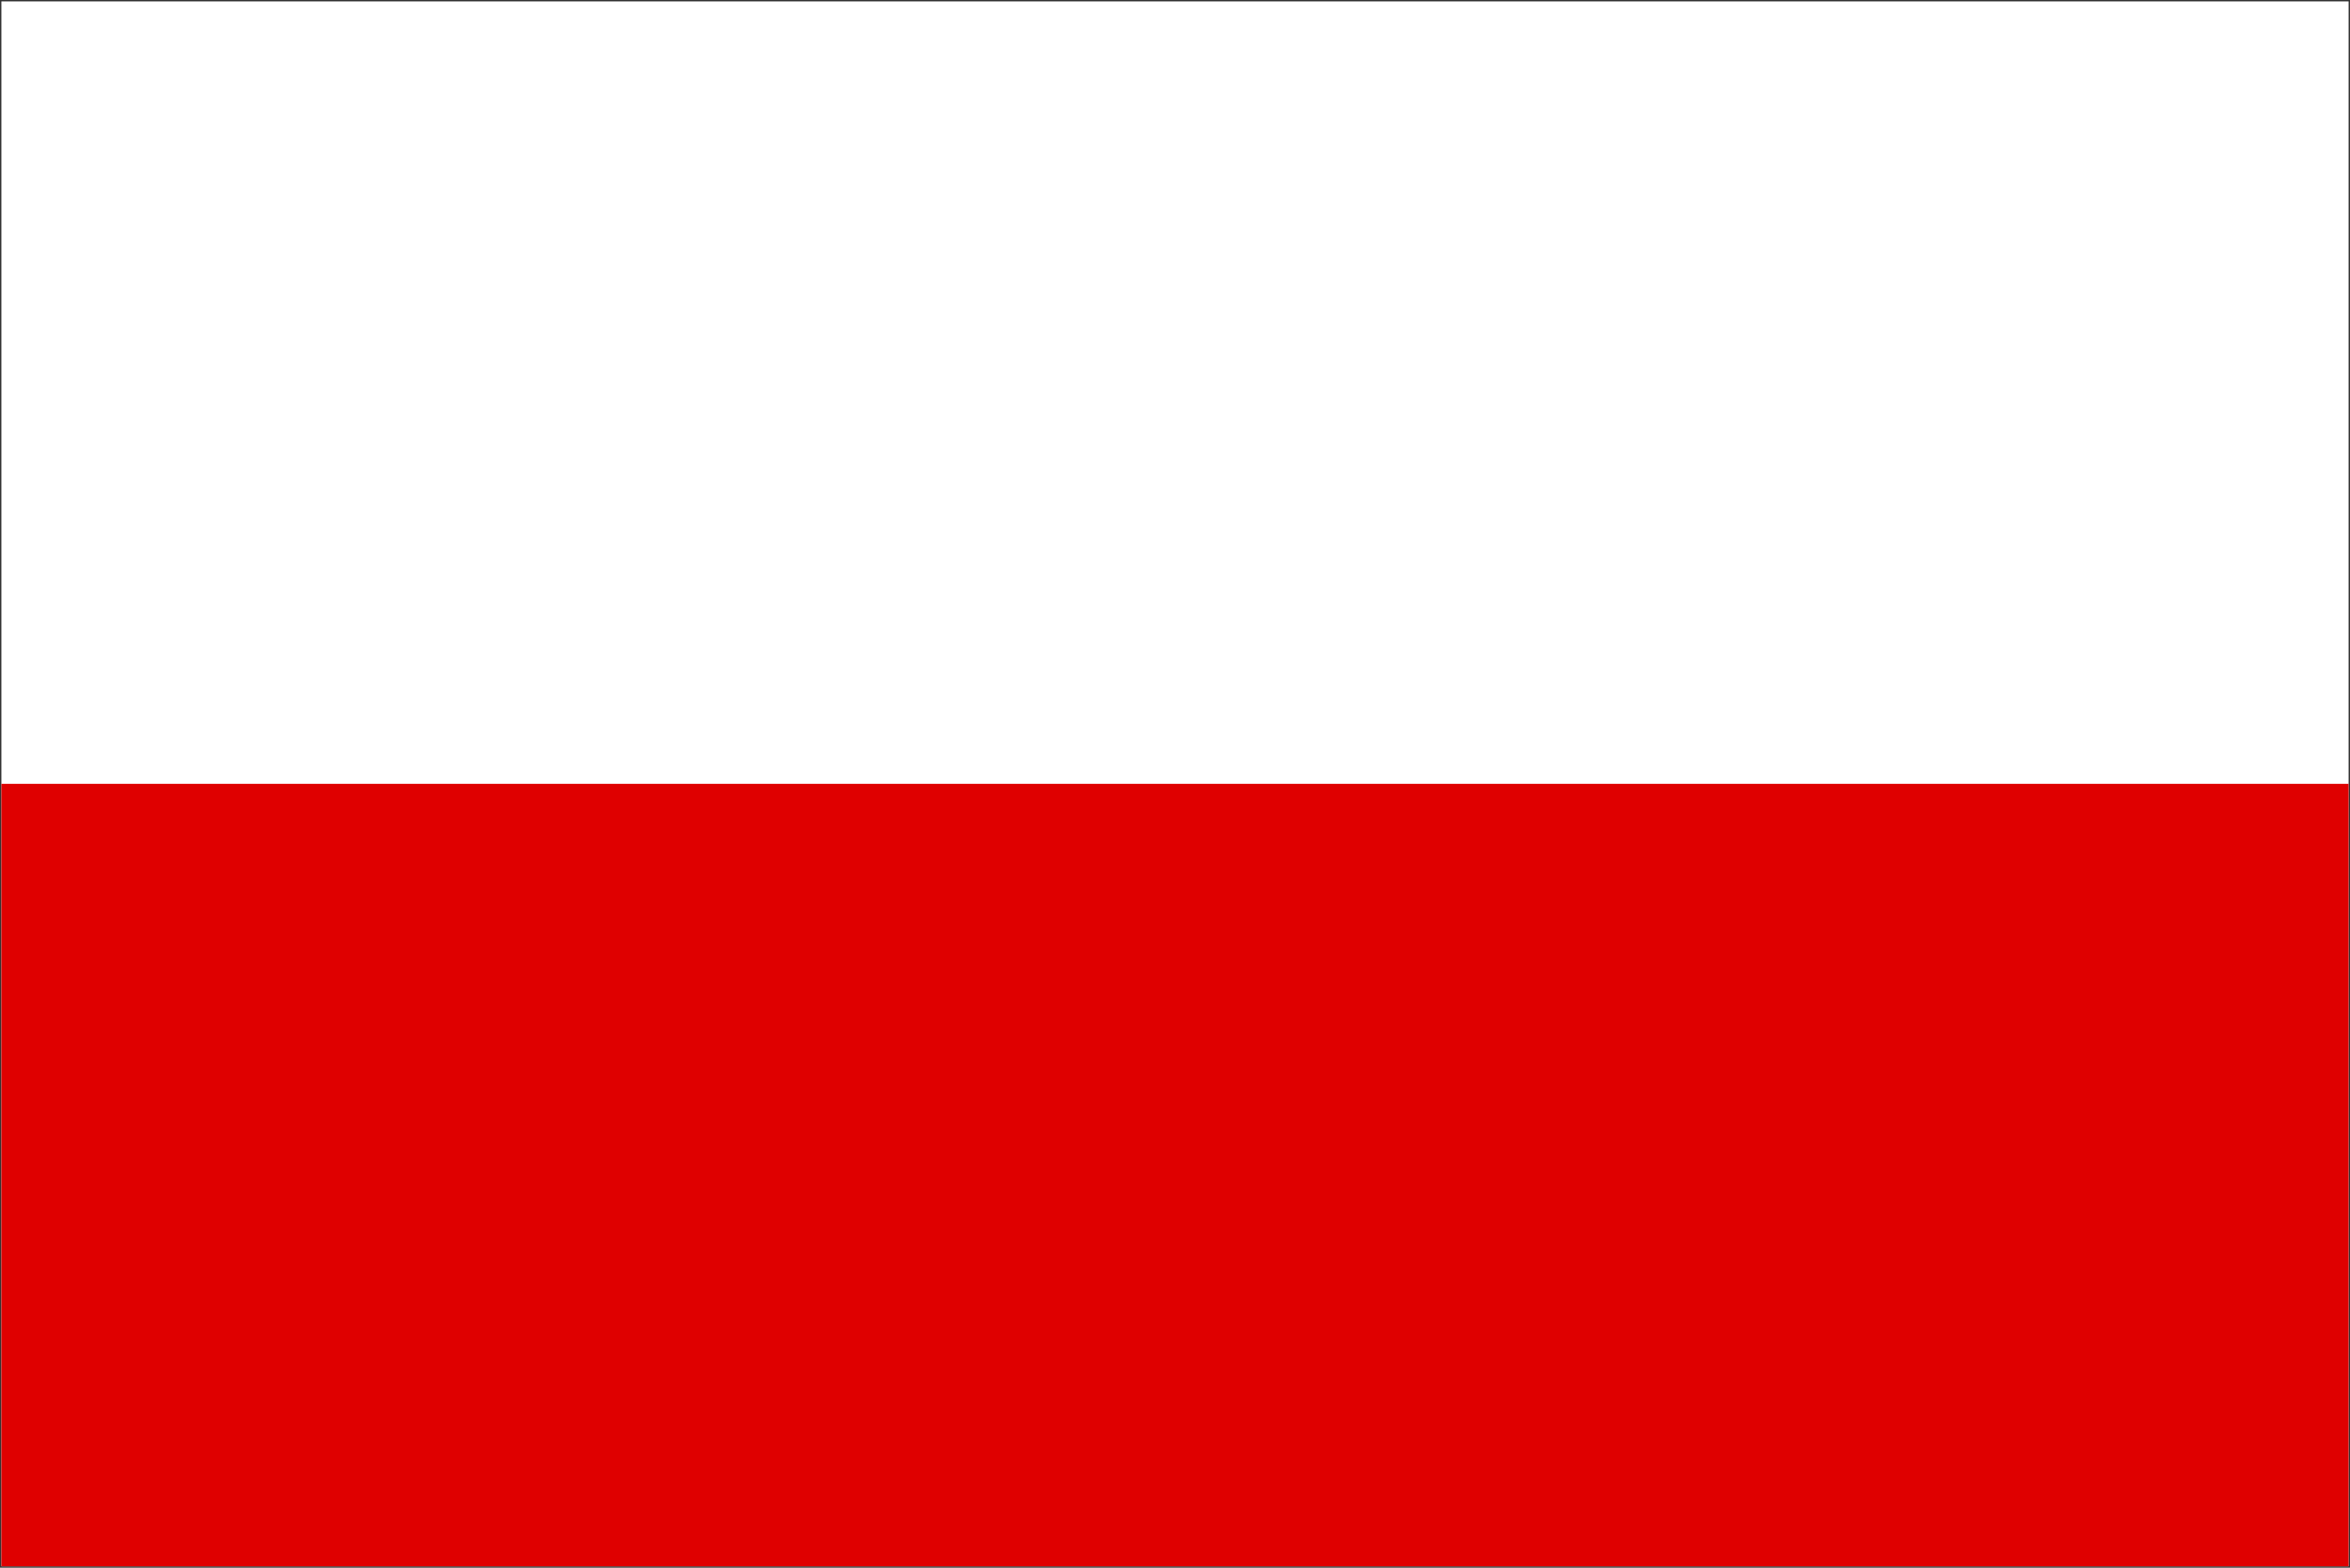 <?xml version="1.0" encoding="UTF-8" standalone="no"?>
<!-- Created with Sodipodi ("http://www.sodipodi.com/") -->
<svg
   xmlns:dc="http://purl.org/dc/elements/1.1/"
   xmlns:cc="http://web.resource.org/cc/"
   xmlns:rdf="http://www.w3.org/1999/02/22-rdf-syntax-ns#"
   xmlns:svg="http://www.w3.org/2000/svg"
   xmlns="http://www.w3.org/2000/svg"
   xmlns:sodipodi="http://sodipodi.sourceforge.net/DTD/sodipodi-0.dtd"
   xmlns:inkscape="http://www.inkscape.org/namespaces/inkscape"
   height="709.911"
   id="svg378"
   sodipodi:docbase="C:\Privat\private Bilder"
   sodipodi:docname="FlagPoland.svg"
   sodipodi:version="0.32"
   version="1.0"
   width="1064.24"
   x="0"
   y="0"
   inkscape:version="0.44">
  <rect width="100%" height="100%" fill="#333333" stroke="none"/>
  <sodipodi:namedview
     id="base" />
  <defs
     id="defs380" />
  <rect
     height="708.661"
     id="rect149"
     style="font-size:12px;fill:white;fill-rule:evenodd;stroke:none;stroke-width:1pt;stroke-opacity:1"
     transform="scale(-1,-1)"
     width="1062.99"
     x="-1063.615"
     y="-709.286" />
  <rect
     height="354.331"
     id="rect148"
     style="font-size:12px;fill:#df0000;fill-rule:evenodd;stroke-width:1pt;stroke:none"
     transform="scale(-1,-1)"
     width="1062.99"
     x="-1063.615"
     y="-709.286" />
</svg>
